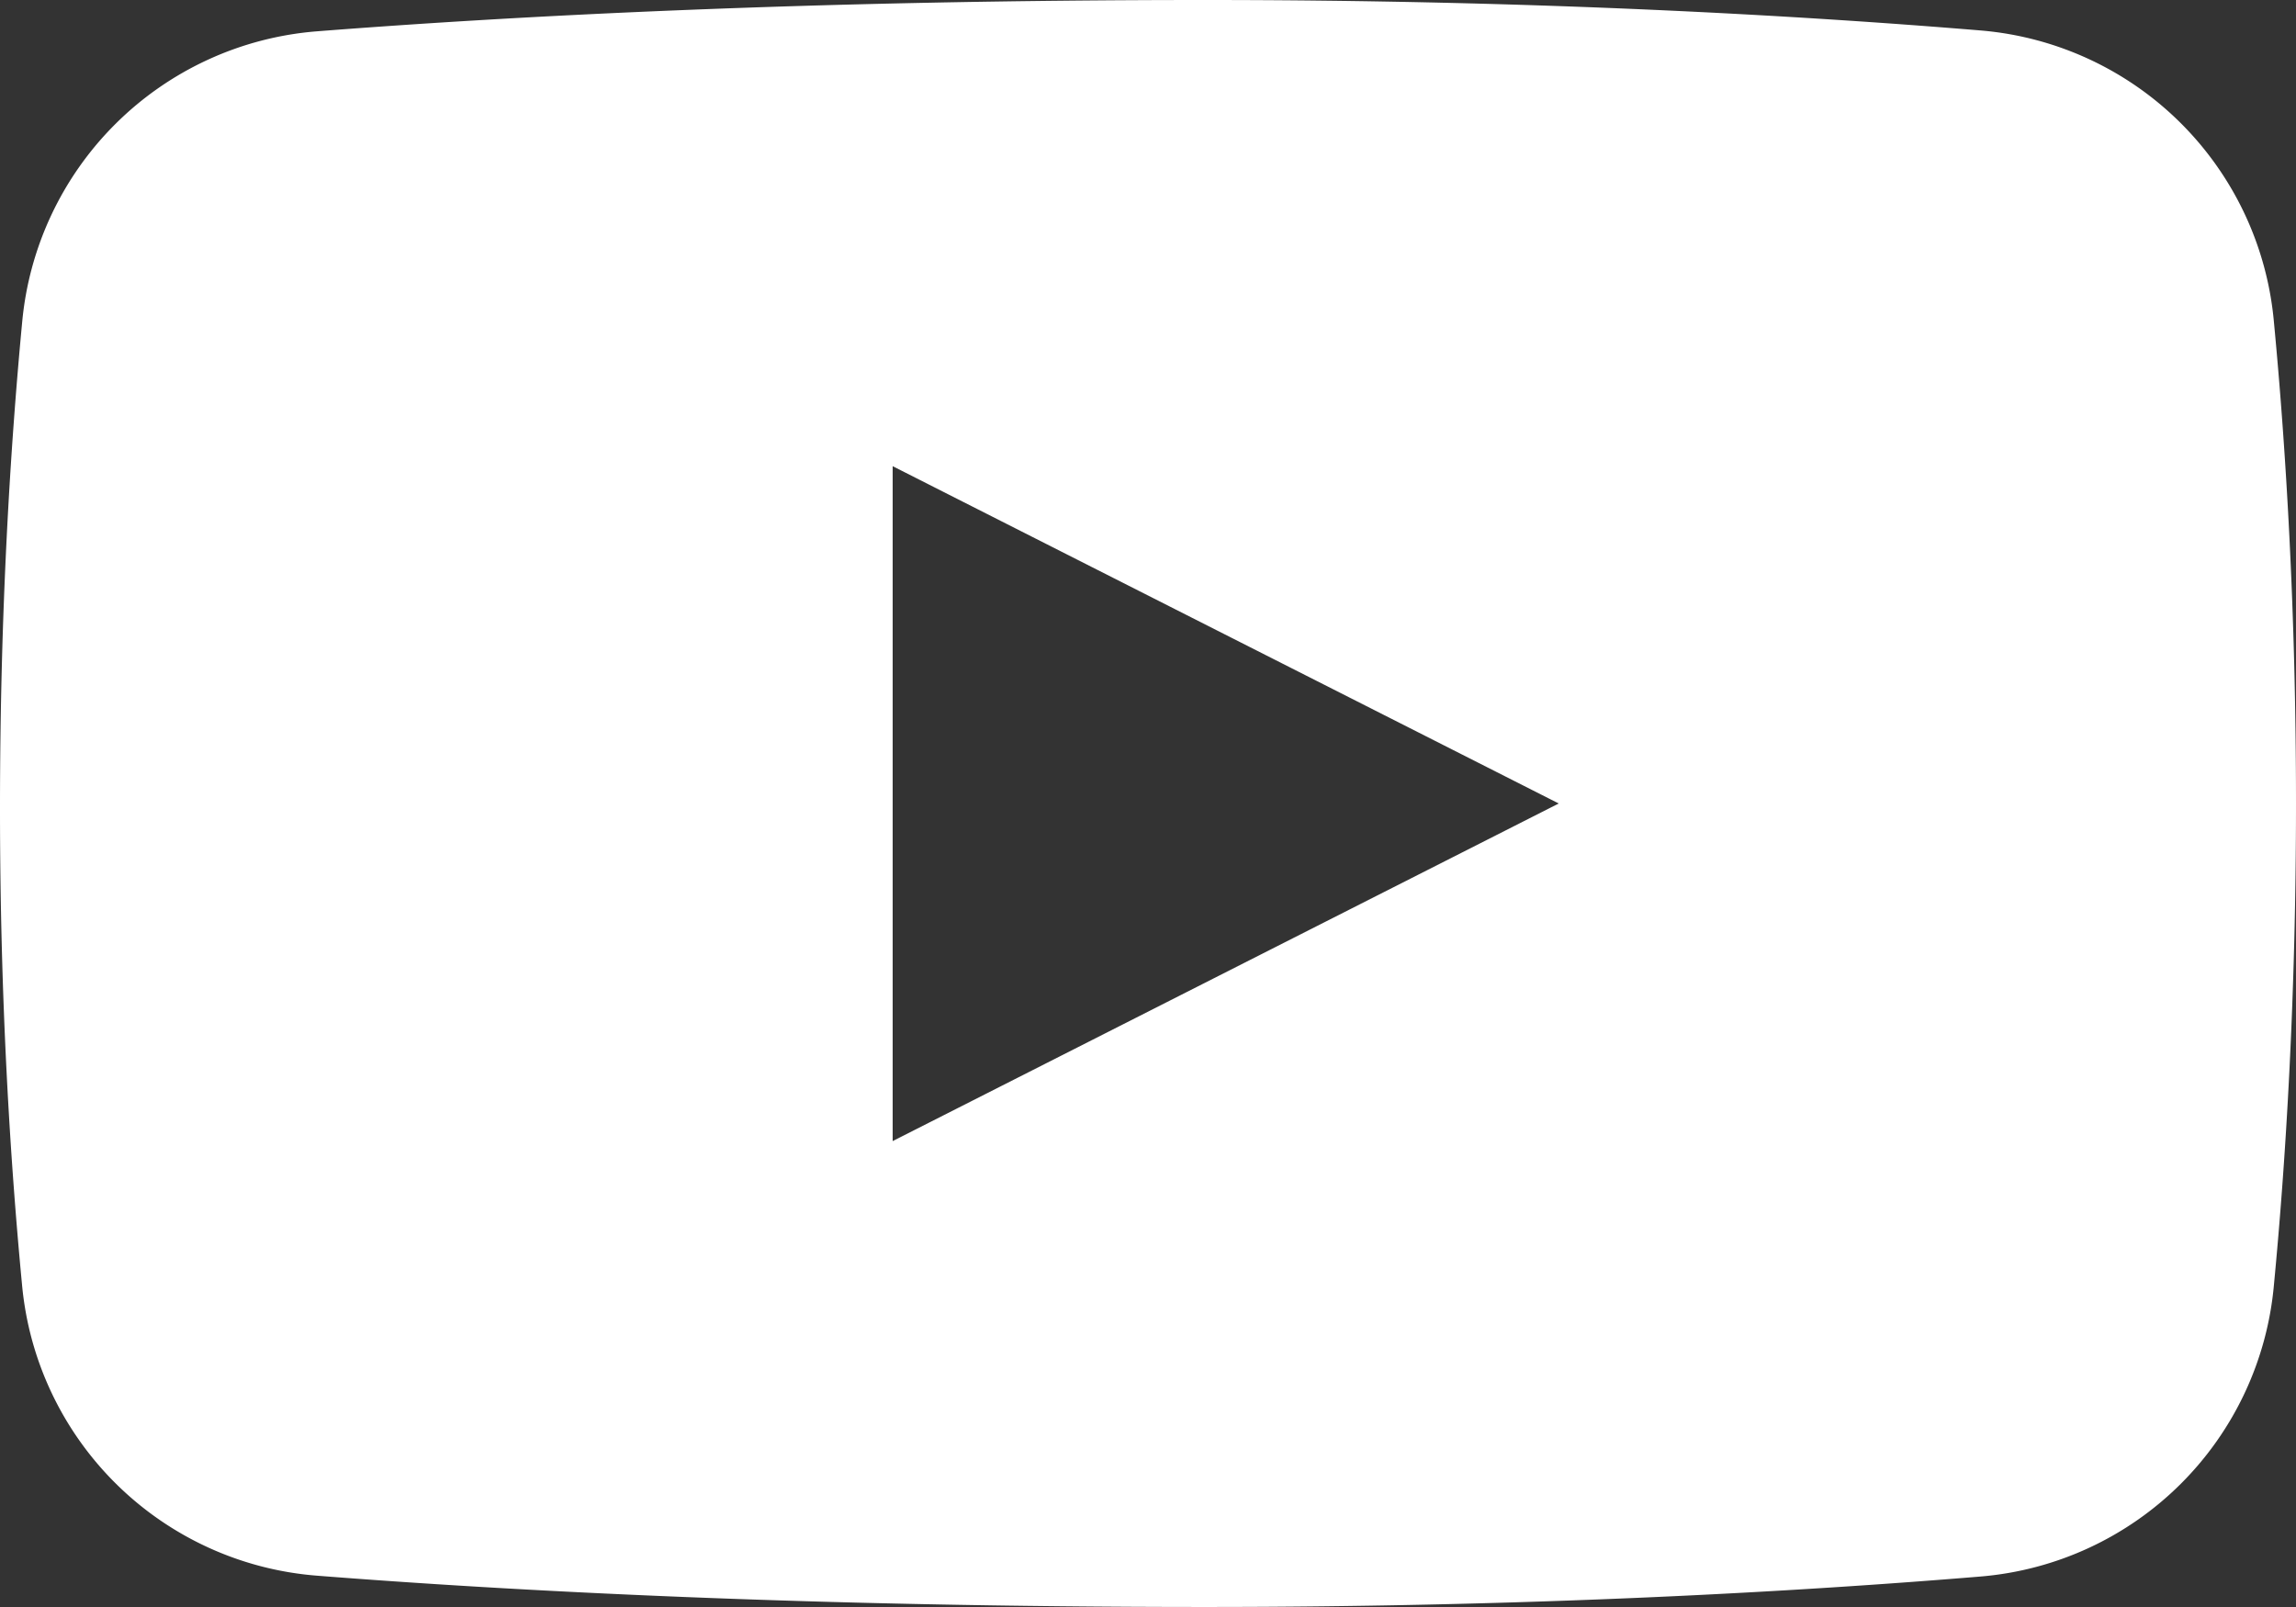 <svg xmlns="http://www.w3.org/2000/svg" width="24.746" height="17.322" viewBox="0 0 24.746 17.322">
  <rect x="0" y="0" width="24.746" height="17.322" fill="#333333" stroke="none"/>
  <path id="icon_youtube" d="M26.508,8.471a3.463,3.463,0,0,0-3.154-3.142C21.414,5.168,18.539,5,14.992,5c-4.272,0-7.5.175-9.581.338A3.464,3.464,0,0,0,2.238,8.483C2.111,9.826,2,11.6,2,13.713c0,2.062.11,3.8.237,5.13a3.463,3.463,0,0,0,3.172,3.141c2.085.164,5.31.338,9.583.338,3.547,0,6.422-.168,8.362-.329a3.463,3.463,0,0,0,3.154-3.142c.128-1.336.238-3.1.238-5.191S26.635,9.806,26.508,8.471ZM11.621,17.3V10.025L18.8,13.661Z" transform="translate(-2 -5)" fill="#fff"/>
</svg>
